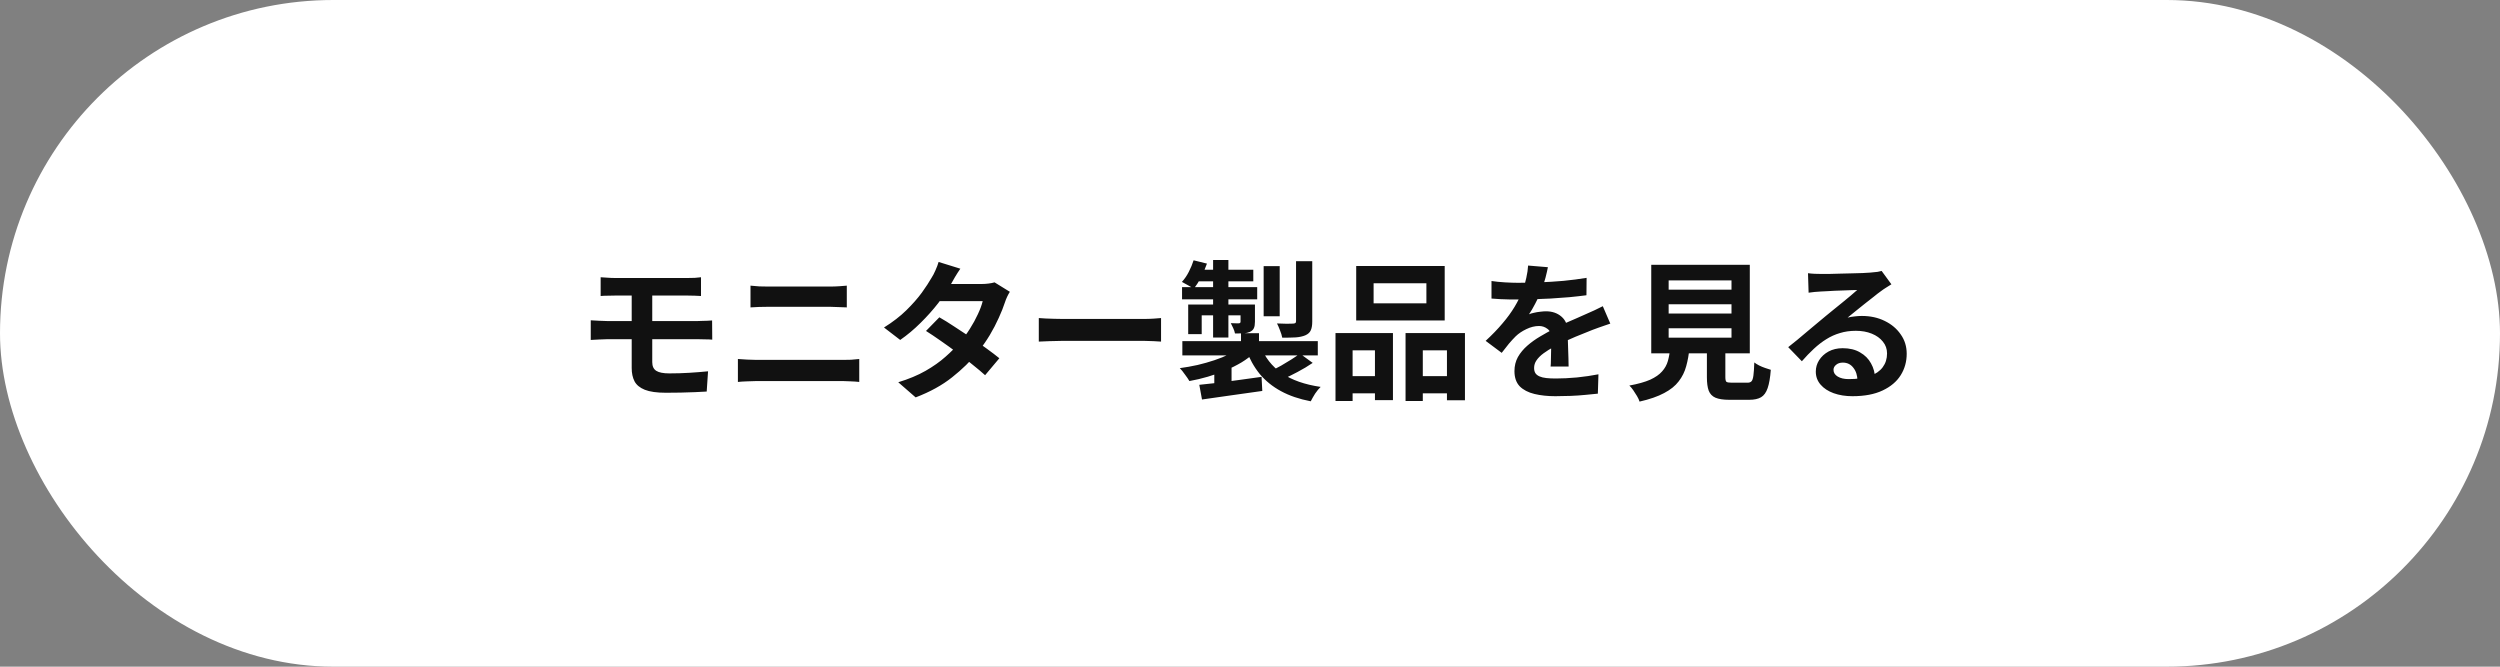 <svg width="300" height="80" viewBox="0 0 300 80" fill="none" xmlns="http://www.w3.org/2000/svg">
<rect x="0" y="0" width="300" height="80" fill="#808080" stroke="none"/>
<rect width="300" height="80" rx="40" fill="white"/>
<path d="M72.078 33.27C72.342 33.282 72.618 33.3 72.906 33.324C73.194 33.348 73.506 33.36 73.842 33.36C74.094 33.36 74.442 33.36 74.886 33.36C75.33 33.36 75.834 33.36 76.398 33.36C76.962 33.36 77.544 33.36 78.144 33.36C78.744 33.36 79.326 33.36 79.89 33.36C80.454 33.36 80.964 33.36 81.42 33.36C81.876 33.36 82.236 33.36 82.5 33.36C82.812 33.36 83.106 33.354 83.382 33.342C83.658 33.318 83.904 33.294 84.12 33.27V35.52C83.892 35.508 83.646 35.496 83.382 35.484C83.13 35.472 82.836 35.466 82.5 35.466C82.236 35.466 81.864 35.466 81.384 35.466C80.904 35.466 80.358 35.466 79.746 35.466C79.146 35.466 78.528 35.466 77.892 35.466C77.268 35.466 76.674 35.466 76.11 35.466C75.546 35.466 75.06 35.466 74.652 35.466C74.256 35.466 73.986 35.466 73.842 35.466C73.506 35.466 73.194 35.472 72.906 35.484C72.618 35.484 72.342 35.496 72.078 35.52V33.27ZM78.27 39.606C78.27 39.822 78.27 40.11 78.27 40.47C78.27 40.83 78.27 41.214 78.27 41.622C78.27 42.018 78.27 42.384 78.27 42.72C78.27 43.056 78.27 43.302 78.27 43.458C78.27 43.95 78.432 44.298 78.756 44.502C79.08 44.706 79.602 44.808 80.322 44.808C81.138 44.808 81.936 44.784 82.716 44.736C83.496 44.688 84.246 44.628 84.966 44.556L84.804 46.986C84.42 47.01 83.952 47.034 83.4 47.058C82.86 47.082 82.284 47.1 81.672 47.112C81.06 47.124 80.472 47.13 79.908 47.13C78.816 47.13 77.97 47.01 77.37 46.77C76.782 46.53 76.374 46.194 76.146 45.762C75.918 45.318 75.804 44.79 75.804 44.178C75.804 43.89 75.804 43.536 75.804 43.116C75.804 42.696 75.804 42.258 75.804 41.802C75.804 41.346 75.804 40.92 75.804 40.524C75.804 40.128 75.804 39.798 75.804 39.534C75.804 39.39 75.804 39.162 75.804 38.85C75.804 38.538 75.804 38.184 75.804 37.788C75.804 37.38 75.804 36.984 75.804 36.6C75.804 36.216 75.804 35.874 75.804 35.574C75.804 35.262 75.804 35.052 75.804 34.944H78.27C78.27 35.052 78.27 35.274 78.27 35.61C78.27 35.946 78.27 36.336 78.27 36.78C78.27 37.212 78.27 37.638 78.27 38.058C78.27 38.478 78.27 38.832 78.27 39.12C78.27 39.408 78.27 39.57 78.27 39.606ZM70.89 38.436C71.154 38.448 71.478 38.466 71.862 38.49C72.258 38.514 72.594 38.526 72.87 38.526C73.11 38.526 73.458 38.526 73.914 38.526C74.382 38.526 74.916 38.526 75.516 38.526C76.128 38.526 76.77 38.526 77.442 38.526C78.126 38.526 78.798 38.526 79.458 38.526C80.118 38.526 80.736 38.526 81.312 38.526C81.9 38.526 82.398 38.526 82.806 38.526C83.226 38.526 83.526 38.526 83.706 38.526C83.838 38.526 84.012 38.52 84.228 38.508C84.444 38.496 84.66 38.49 84.876 38.49C85.104 38.478 85.296 38.466 85.452 38.454L85.47 40.758C85.23 40.734 84.936 40.722 84.588 40.722C84.24 40.71 83.964 40.704 83.76 40.704C83.58 40.704 83.274 40.704 82.842 40.704C82.422 40.704 81.918 40.704 81.33 40.704C80.742 40.704 80.112 40.704 79.44 40.704C78.768 40.704 78.096 40.704 77.424 40.704C76.752 40.704 76.11 40.704 75.498 40.704C74.898 40.704 74.37 40.704 73.914 40.704C73.458 40.704 73.11 40.704 72.87 40.704C72.618 40.704 72.294 40.716 71.898 40.74C71.502 40.752 71.166 40.77 70.89 40.794V38.436ZM90.06 34.278C90.384 34.314 90.738 34.344 91.122 34.368C91.518 34.38 91.866 34.386 92.166 34.386C92.418 34.386 92.754 34.386 93.174 34.386C93.594 34.386 94.056 34.386 94.56 34.386C95.064 34.386 95.574 34.386 96.09 34.386C96.618 34.386 97.116 34.386 97.584 34.386C98.064 34.386 98.484 34.386 98.844 34.386C99.204 34.386 99.462 34.386 99.618 34.386C99.978 34.386 100.338 34.374 100.698 34.35C101.058 34.326 101.364 34.302 101.616 34.278V36.888C101.364 36.876 101.046 36.864 100.662 36.852C100.278 36.828 99.93 36.816 99.618 36.816C99.462 36.816 99.192 36.816 98.808 36.816C98.436 36.816 97.998 36.816 97.494 36.816C96.99 36.816 96.462 36.816 95.91 36.816C95.37 36.816 94.848 36.816 94.344 36.816C93.84 36.816 93.396 36.816 93.012 36.816C92.628 36.816 92.352 36.816 92.184 36.816C91.836 36.816 91.47 36.822 91.086 36.834C90.702 36.846 90.36 36.864 90.06 36.888V34.278ZM88.548 43.08C88.908 43.104 89.28 43.128 89.664 43.152C90.06 43.176 90.438 43.188 90.798 43.188C90.954 43.188 91.242 43.188 91.662 43.188C92.082 43.188 92.574 43.188 93.138 43.188C93.714 43.188 94.332 43.188 94.992 43.188C95.652 43.188 96.306 43.188 96.954 43.188C97.614 43.188 98.226 43.188 98.79 43.188C99.366 43.188 99.858 43.188 100.266 43.188C100.686 43.188 100.974 43.188 101.13 43.188C101.442 43.188 101.772 43.182 102.12 43.17C102.48 43.146 102.81 43.116 103.11 43.08V45.834C102.798 45.798 102.456 45.774 102.084 45.762C101.712 45.738 101.394 45.726 101.13 45.726C100.974 45.726 100.686 45.726 100.266 45.726C99.858 45.726 99.366 45.726 98.79 45.726C98.226 45.726 97.614 45.726 96.954 45.726C96.306 45.726 95.652 45.726 94.992 45.726C94.332 45.726 93.714 45.726 93.138 45.726C92.574 45.726 92.082 45.726 91.662 45.726C91.242 45.726 90.954 45.726 90.798 45.726C90.438 45.726 90.054 45.738 89.646 45.762C89.25 45.774 88.884 45.798 88.548 45.834V43.08ZM112.722 38.076C113.274 38.388 113.874 38.76 114.522 39.192C115.182 39.612 115.848 40.05 116.52 40.506C117.192 40.962 117.822 41.406 118.41 41.838C119.01 42.27 119.514 42.654 119.922 42.99L118.212 45.024C117.816 44.664 117.324 44.25 116.736 43.782C116.16 43.302 115.536 42.816 114.864 42.324C114.192 41.82 113.526 41.34 112.866 40.884C112.218 40.428 111.636 40.038 111.12 39.714L112.722 38.076ZM121.182 35.016C121.074 35.184 120.966 35.382 120.858 35.61C120.75 35.838 120.66 36.066 120.588 36.294C120.408 36.846 120.162 37.464 119.85 38.148C119.55 38.82 119.19 39.51 118.77 40.218C118.35 40.914 117.87 41.598 117.33 42.27C116.478 43.326 115.452 44.328 114.252 45.276C113.064 46.224 111.606 47.028 109.878 47.688L107.79 45.87C109.05 45.486 110.142 45.03 111.066 44.502C111.99 43.974 112.788 43.41 113.46 42.81C114.144 42.21 114.738 41.61 115.242 41.01C115.65 40.542 116.034 40.02 116.394 39.444C116.766 38.856 117.084 38.274 117.348 37.698C117.624 37.11 117.816 36.588 117.924 36.132H111.84L112.668 34.08H117.78C118.068 34.08 118.35 34.062 118.626 34.026C118.914 33.99 119.154 33.942 119.346 33.882L121.182 35.016ZM115.242 32.244C115.026 32.556 114.81 32.892 114.594 33.252C114.39 33.612 114.234 33.888 114.126 34.08C113.718 34.8 113.202 35.568 112.578 36.384C111.954 37.188 111.252 37.974 110.472 38.742C109.704 39.51 108.888 40.194 108.024 40.794L106.08 39.3C107.136 38.64 108.03 37.95 108.762 37.23C109.506 36.498 110.124 35.796 110.616 35.124C111.108 34.44 111.504 33.834 111.804 33.306C111.948 33.09 112.098 32.802 112.254 32.442C112.422 32.07 112.548 31.734 112.632 31.434L115.242 32.244ZM124.656 38.166C124.872 38.178 125.148 38.196 125.484 38.22C125.82 38.232 126.168 38.244 126.528 38.256C126.9 38.268 127.242 38.274 127.554 38.274C127.854 38.274 128.226 38.274 128.67 38.274C129.114 38.274 129.594 38.274 130.11 38.274C130.638 38.274 131.178 38.274 131.73 38.274C132.294 38.274 132.852 38.274 133.404 38.274C133.956 38.274 134.478 38.274 134.97 38.274C135.462 38.274 135.9 38.274 136.284 38.274C136.68 38.274 136.992 38.274 137.22 38.274C137.64 38.274 138.036 38.262 138.408 38.238C138.78 38.202 139.086 38.178 139.326 38.166V40.992C139.122 40.98 138.816 40.962 138.408 40.938C138 40.914 137.604 40.902 137.22 40.902C136.992 40.902 136.68 40.902 136.284 40.902C135.888 40.902 135.444 40.902 134.952 40.902C134.46 40.902 133.938 40.902 133.386 40.902C132.846 40.902 132.294 40.902 131.73 40.902C131.166 40.902 130.62 40.902 130.092 40.902C129.576 40.902 129.096 40.902 128.652 40.902C128.22 40.902 127.854 40.902 127.554 40.902C127.038 40.902 126.51 40.914 125.97 40.938C125.43 40.95 124.992 40.968 124.656 40.992V38.166ZM148.92 39.984H151.08V41.91H148.92V39.984ZM148.866 41.604L150.522 42.324C150.078 42.744 149.562 43.134 148.974 43.494C148.386 43.842 147.75 44.16 147.066 44.448C146.394 44.736 145.686 44.988 144.942 45.204C144.21 45.42 143.472 45.594 142.728 45.726C142.596 45.498 142.416 45.234 142.188 44.934C141.972 44.622 141.768 44.37 141.576 44.178C142.284 44.082 142.992 43.956 143.7 43.8C144.408 43.632 145.086 43.44 145.734 43.224C146.382 43.008 146.97 42.768 147.498 42.504C148.038 42.228 148.494 41.928 148.866 41.604ZM151.26 41.514C151.776 42.87 152.628 43.962 153.816 44.79C155.016 45.606 156.57 46.152 158.478 46.428C158.262 46.632 158.04 46.902 157.812 47.238C157.596 47.586 157.422 47.892 157.29 48.156C155.91 47.892 154.716 47.484 153.708 46.932C152.712 46.392 151.866 45.708 151.17 44.88C150.486 44.04 149.928 43.038 149.496 41.874L151.26 41.514ZM155.994 42.432L157.524 43.548C156.96 43.932 156.348 44.298 155.688 44.646C155.04 44.994 154.434 45.288 153.87 45.528L152.574 44.466C152.946 44.298 153.336 44.1 153.744 43.872C154.164 43.632 154.572 43.386 154.968 43.134C155.364 42.882 155.706 42.648 155.994 42.432ZM143.916 46.176C144.552 46.116 145.278 46.038 146.094 45.942C146.91 45.834 147.768 45.72 148.668 45.6C149.58 45.468 150.486 45.342 151.386 45.222L151.476 46.914C150.204 47.094 148.926 47.274 147.642 47.454C146.358 47.634 145.224 47.796 144.24 47.94L143.916 46.176ZM141.882 40.938H158.136V42.648H141.882V40.938ZM151.638 31.938H153.564V37.95H151.638V31.938ZM155.526 31.344H157.47V38.58C157.47 39.036 157.41 39.39 157.29 39.642C157.182 39.894 156.966 40.092 156.642 40.236C156.33 40.368 155.946 40.452 155.49 40.488C155.034 40.512 154.494 40.524 153.87 40.524C153.822 40.26 153.732 39.966 153.6 39.642C153.48 39.318 153.36 39.042 153.24 38.814C153.636 38.826 154.026 38.838 154.41 38.85C154.794 38.85 155.052 38.844 155.184 38.832C155.316 38.82 155.406 38.796 155.454 38.76C155.502 38.712 155.526 38.634 155.526 38.526V31.344ZM145.572 31.2H147.408V40.506H145.572V31.2ZM148.866 36.546H150.594V38.598C150.594 38.934 150.552 39.192 150.468 39.372C150.396 39.552 150.24 39.702 150 39.822C149.784 39.918 149.526 39.978 149.226 40.002C148.938 40.014 148.596 40.02 148.2 40.02C148.164 39.816 148.092 39.6 147.984 39.372C147.876 39.144 147.78 38.946 147.696 38.778C147.9 38.79 148.092 38.796 148.272 38.796C148.464 38.796 148.59 38.796 148.65 38.796C148.794 38.796 148.866 38.73 148.866 38.598V36.546ZM142.584 36.546H149.568V37.842H144.204V40.092H142.584V36.546ZM141.846 34.458H150.864V35.916H141.846V34.458ZM143.808 32.37H150.396V33.756H143.268L143.808 32.37ZM143.232 31.236L144.834 31.632C144.642 32.184 144.402 32.736 144.114 33.288C143.838 33.828 143.544 34.284 143.232 34.656C143.076 34.524 142.848 34.38 142.548 34.224C142.26 34.056 142.02 33.924 141.828 33.828C142.14 33.492 142.416 33.09 142.656 32.622C142.896 32.154 143.088 31.692 143.232 31.236ZM145.716 44.466L146.85 43.332L147.786 43.638V47.148H145.716V44.466ZM164.832 33.99V36.402H171.168V33.99H164.832ZM162.744 31.92H173.364V38.454H162.744V31.92ZM160.26 39.966H167.154V48.012H164.994V42.036H162.312V48.12H160.26V39.966ZM168.666 39.966H175.794V48.03H173.634V42.036H170.736V48.12H168.666V39.966ZM161.16 45.132H165.894V47.202H161.16V45.132ZM169.656 45.132H174.696V47.202H169.656V45.132ZM185.748 32.064C185.688 32.388 185.592 32.808 185.46 33.324C185.328 33.84 185.136 34.422 184.884 35.07C184.692 35.514 184.47 35.976 184.218 36.456C183.978 36.924 183.732 37.344 183.48 37.716C183.636 37.644 183.834 37.584 184.074 37.536C184.314 37.476 184.56 37.434 184.812 37.41C185.076 37.374 185.31 37.356 185.514 37.356C186.27 37.356 186.894 37.572 187.386 38.004C187.89 38.436 188.142 39.078 188.142 39.93C188.142 40.17 188.142 40.464 188.142 40.812C188.154 41.16 188.166 41.526 188.178 41.91C188.19 42.282 188.202 42.648 188.214 43.008C188.226 43.368 188.232 43.692 188.232 43.98H186.072C186.096 43.776 186.108 43.536 186.108 43.26C186.12 42.972 186.126 42.672 186.126 42.36C186.138 42.048 186.144 41.748 186.144 41.46C186.156 41.16 186.162 40.89 186.162 40.65C186.162 40.074 186.006 39.678 185.694 39.462C185.394 39.234 185.058 39.12 184.686 39.12C184.182 39.12 183.672 39.246 183.156 39.498C182.652 39.738 182.226 40.026 181.878 40.362C181.614 40.626 181.344 40.92 181.068 41.244C180.804 41.568 180.516 41.934 180.204 42.342L178.278 40.902C179.058 40.182 179.73 39.486 180.294 38.814C180.87 38.142 181.356 37.476 181.752 36.816C182.148 36.156 182.472 35.496 182.724 34.836C182.904 34.356 183.048 33.858 183.156 33.342C183.276 32.814 183.348 32.322 183.372 31.866L185.748 32.064ZM178.98 33.72C179.436 33.792 179.964 33.846 180.564 33.882C181.164 33.918 181.692 33.936 182.148 33.936C182.94 33.936 183.804 33.918 184.74 33.882C185.688 33.846 186.648 33.786 187.62 33.702C188.592 33.606 189.516 33.486 190.392 33.342L190.374 35.43C189.738 35.514 189.048 35.592 188.304 35.664C187.572 35.724 186.822 35.778 186.054 35.826C185.298 35.862 184.572 35.892 183.876 35.916C183.18 35.928 182.562 35.934 182.022 35.934C181.782 35.934 181.482 35.934 181.122 35.934C180.774 35.922 180.414 35.91 180.042 35.898C179.67 35.874 179.316 35.85 178.98 35.826V33.72ZM193.236 38.832C193.044 38.892 192.816 38.97 192.552 39.066C192.3 39.15 192.042 39.24 191.778 39.336C191.526 39.42 191.298 39.504 191.094 39.588C190.518 39.816 189.834 40.092 189.042 40.416C188.262 40.74 187.446 41.118 186.594 41.55C186.054 41.838 185.598 42.12 185.226 42.396C184.854 42.672 184.572 42.954 184.38 43.242C184.188 43.518 184.092 43.824 184.092 44.16C184.092 44.412 184.146 44.622 184.254 44.79C184.362 44.946 184.524 45.072 184.74 45.168C184.956 45.264 185.226 45.33 185.55 45.366C185.874 45.402 186.258 45.42 186.702 45.42C187.47 45.42 188.316 45.378 189.24 45.294C190.164 45.198 191.022 45.072 191.814 44.916L191.742 47.238C191.358 47.286 190.872 47.334 190.284 47.382C189.696 47.442 189.084 47.484 188.448 47.508C187.824 47.532 187.224 47.544 186.648 47.544C185.712 47.544 184.872 47.454 184.128 47.274C183.384 47.094 182.796 46.788 182.364 46.356C181.944 45.912 181.734 45.306 181.734 44.538C181.734 43.914 181.872 43.35 182.148 42.846C182.436 42.342 182.814 41.886 183.282 41.478C183.75 41.07 184.26 40.704 184.812 40.38C185.376 40.044 185.928 39.738 186.468 39.462C187.02 39.174 187.518 38.928 187.962 38.724C188.406 38.52 188.82 38.34 189.204 38.184C189.6 38.016 189.978 37.848 190.338 37.68C190.686 37.524 191.022 37.374 191.346 37.23C191.67 37.074 192 36.912 192.336 36.744L193.236 38.832ZM200.238 36.51V37.626H207.78V36.51H200.238ZM200.238 39.39V40.524H207.78V39.39H200.238ZM200.238 33.648V34.764H207.78V33.648H200.238ZM198.15 31.776H209.976V42.396H198.15V31.776ZM204.828 40.956H207.042V45.258C207.042 45.546 207.084 45.732 207.168 45.816C207.264 45.888 207.48 45.924 207.816 45.924C207.888 45.924 208.002 45.924 208.158 45.924C208.326 45.924 208.512 45.924 208.716 45.924C208.92 45.924 209.112 45.924 209.292 45.924C209.472 45.924 209.61 45.924 209.706 45.924C209.91 45.924 210.066 45.87 210.174 45.762C210.282 45.654 210.36 45.426 210.408 45.078C210.456 44.73 210.492 44.202 210.516 43.494C210.672 43.614 210.864 43.734 211.092 43.854C211.332 43.974 211.578 44.076 211.83 44.16C212.094 44.244 212.316 44.316 212.496 44.376C212.424 45.324 212.298 46.056 212.118 46.572C211.938 47.1 211.674 47.466 211.326 47.67C210.978 47.874 210.504 47.976 209.904 47.976C209.808 47.976 209.676 47.976 209.508 47.976C209.352 47.976 209.178 47.976 208.986 47.976C208.794 47.976 208.596 47.976 208.392 47.976C208.2 47.976 208.026 47.976 207.87 47.976C207.714 47.976 207.594 47.976 207.51 47.976C206.802 47.976 206.25 47.892 205.854 47.724C205.47 47.556 205.2 47.274 205.044 46.878C204.9 46.482 204.828 45.948 204.828 45.276V40.956ZM200.436 41.694H202.74C202.668 42.51 202.536 43.26 202.344 43.944C202.164 44.616 201.864 45.222 201.444 45.762C201.036 46.302 200.454 46.77 199.698 47.166C198.942 47.574 197.958 47.916 196.746 48.192C196.686 47.988 196.584 47.766 196.44 47.526C196.308 47.298 196.158 47.064 195.99 46.824C195.834 46.596 195.678 46.41 195.522 46.266C196.566 46.074 197.4 45.84 198.024 45.564C198.648 45.276 199.122 44.946 199.446 44.574C199.782 44.202 200.016 43.782 200.148 43.314C200.28 42.834 200.376 42.294 200.436 41.694ZM216.96 32.784C217.212 32.82 217.482 32.844 217.77 32.856C218.058 32.868 218.334 32.874 218.598 32.874C218.79 32.874 219.078 32.874 219.462 32.874C219.846 32.862 220.278 32.85 220.758 32.838C221.25 32.826 221.736 32.814 222.216 32.802C222.696 32.79 223.128 32.778 223.512 32.766C223.908 32.742 224.214 32.724 224.43 32.712C224.802 32.676 225.096 32.646 225.312 32.622C225.528 32.586 225.69 32.55 225.798 32.514L226.968 34.116C226.764 34.248 226.554 34.38 226.338 34.512C226.122 34.644 225.912 34.788 225.708 34.944C225.468 35.112 225.18 35.334 224.844 35.61C224.508 35.874 224.148 36.156 223.764 36.456C223.392 36.756 223.026 37.05 222.666 37.338C222.318 37.626 222 37.884 221.712 38.112C222.012 38.04 222.3 37.992 222.576 37.968C222.852 37.932 223.134 37.914 223.422 37.914C224.442 37.914 225.354 38.112 226.158 38.508C226.974 38.904 227.616 39.444 228.084 40.128C228.564 40.8 228.804 41.574 228.804 42.45C228.804 43.398 228.564 44.256 228.084 45.024C227.604 45.792 226.878 46.404 225.906 46.86C224.946 47.316 223.74 47.544 222.288 47.544C221.46 47.544 220.71 47.424 220.038 47.184C219.378 46.944 218.856 46.602 218.472 46.158C218.088 45.714 217.896 45.192 217.896 44.592C217.896 44.1 218.028 43.644 218.292 43.224C218.568 42.792 218.946 42.444 219.426 42.18C219.918 41.916 220.482 41.784 221.118 41.784C221.946 41.784 222.642 41.952 223.206 42.288C223.782 42.612 224.22 43.05 224.52 43.602C224.832 44.154 224.994 44.76 225.006 45.42L222.9 45.708C222.888 45.048 222.72 44.52 222.396 44.124C222.084 43.716 221.664 43.512 221.136 43.512C220.8 43.512 220.53 43.602 220.326 43.782C220.122 43.95 220.02 44.148 220.02 44.376C220.02 44.712 220.188 44.982 220.524 45.186C220.86 45.39 221.298 45.492 221.838 45.492C222.858 45.492 223.71 45.372 224.394 45.132C225.078 44.88 225.588 44.526 225.924 44.07C226.272 43.602 226.446 43.05 226.446 42.414C226.446 41.874 226.278 41.4 225.942 40.992C225.618 40.584 225.174 40.266 224.61 40.038C224.046 39.81 223.41 39.696 222.702 39.696C222.006 39.696 221.37 39.786 220.794 39.966C220.218 40.134 219.672 40.38 219.156 40.704C218.652 41.016 218.154 41.4 217.662 41.856C217.182 42.3 216.702 42.798 216.222 43.35L214.584 41.658C214.908 41.394 215.274 41.1 215.682 40.776C216.09 40.44 216.504 40.092 216.924 39.732C217.356 39.372 217.758 39.036 218.13 38.724C218.514 38.4 218.838 38.13 219.102 37.914C219.354 37.71 219.648 37.47 219.984 37.194C220.32 36.918 220.668 36.636 221.028 36.348C221.388 36.048 221.73 35.766 222.054 35.502C222.378 35.226 222.648 34.992 222.864 34.8C222.684 34.8 222.45 34.806 222.162 34.818C221.874 34.83 221.556 34.842 221.208 34.854C220.872 34.866 220.53 34.878 220.182 34.89C219.846 34.902 219.528 34.92 219.228 34.944C218.94 34.956 218.7 34.968 218.508 34.98C218.268 34.992 218.016 35.01 217.752 35.034C217.488 35.058 217.248 35.088 217.032 35.124L216.96 32.784Z" fill="#111111"/>
</svg>
